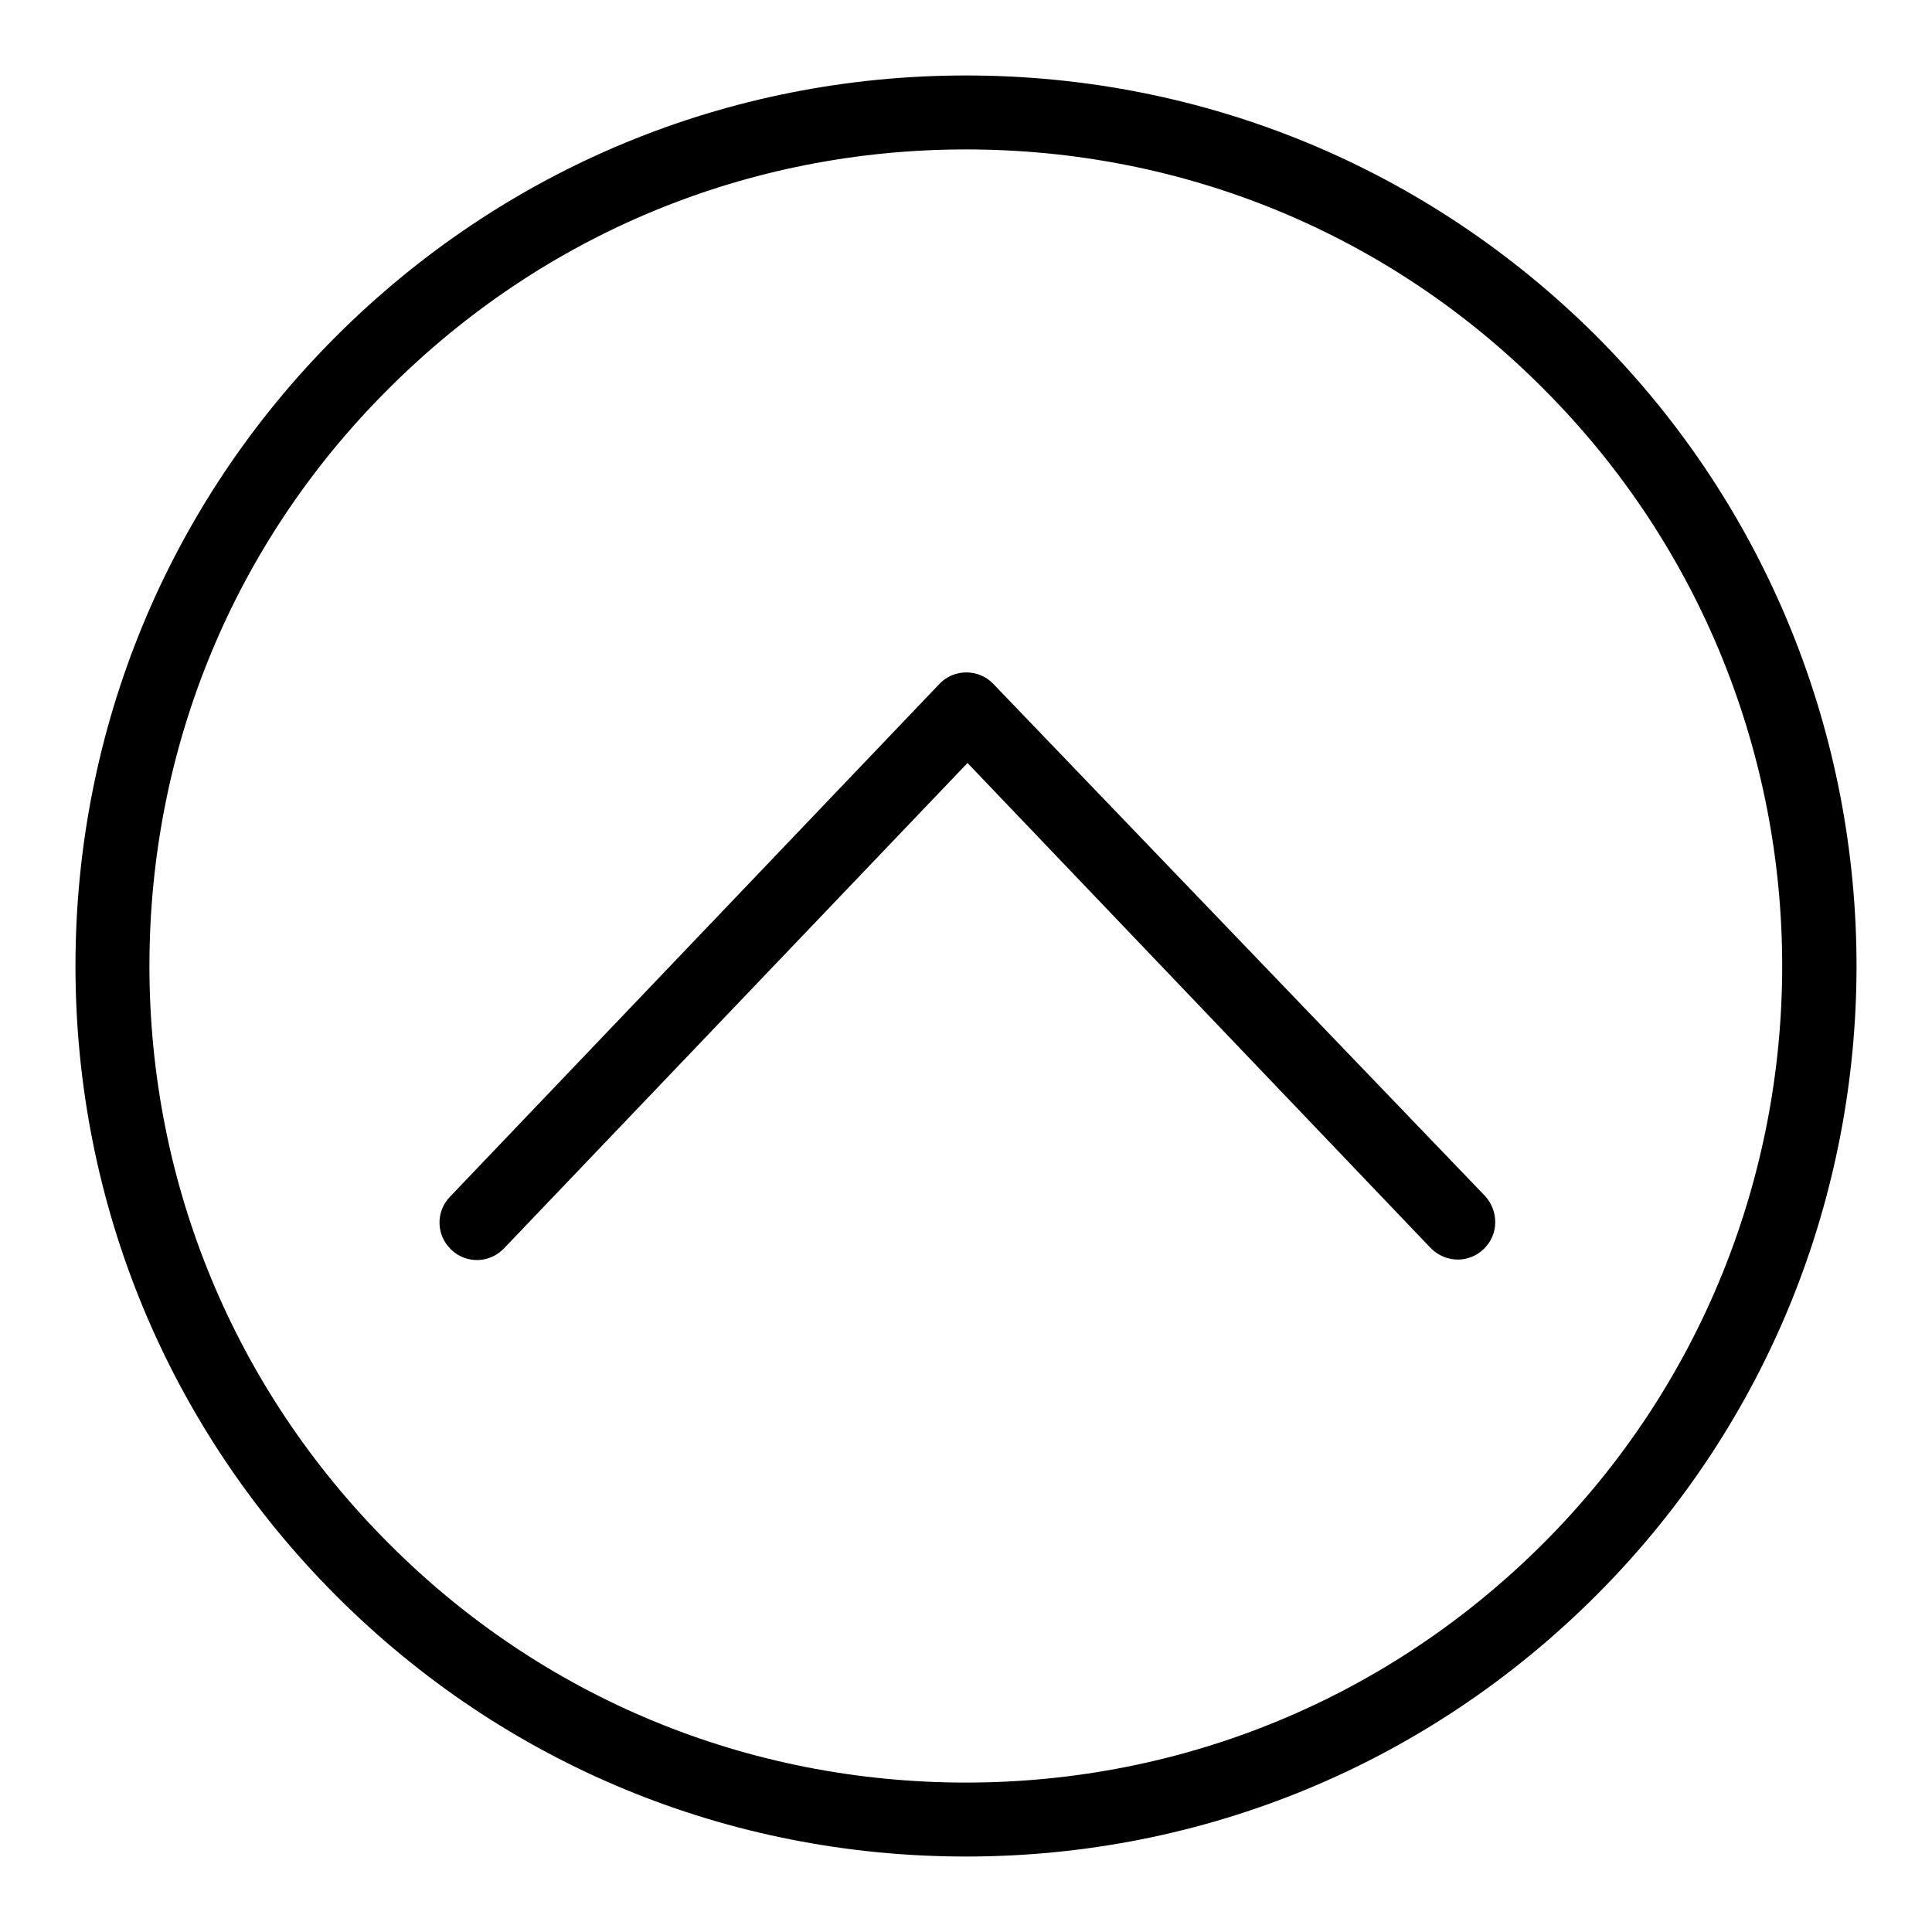 <?xml version="1.0" encoding="utf-8"?>
<!-- Svg Vector Icons : http://www.onlinewebfonts.com/icon -->
<!DOCTYPE svg PUBLIC "-//W3C//DTD SVG 1.1//EN" "http://www.w3.org/Graphics/SVG/1.1/DTD/svg11.dtd">
<svg version="1.1" xmlns="http://www.w3.org/2000/svg" xmlns:xlink="http://www.w3.org/1999/xlink" x="0px" y="0px" viewBox="0 0 256 256" enable-background="new 0 0 256 256" xml:space="preserve">
<g><g><path fill="#000000" d="M211.5,44.5C189.2,22.3,159.6,10,128,10c-31.5,0-61.2,12.3-83.5,34.6C22.3,66.8,10,96.5,10,128s12.3,61.2,34.6,83.5C66.9,233.8,96.5,246,128,246c31.5,0,61.2-12.3,83.5-34.6C257.5,165.4,257.5,90.6,211.5,44.5z M204.5,204.5c-20.4,20.4-47.6,31.7-76.5,31.7c-28.9,0-56.1-11.2-76.5-31.7c-20.4-20.4-31.7-47.6-31.7-76.5c0-28.9,11.2-56.1,31.7-76.5C72,31,99.1,19.8,128,19.8c28.9,0,56.1,11.2,76.5,31.7C246.7,93.7,246.7,162.3,204.5,204.5z"/><path fill="#000000" d="M131.6,90.6c-1.9-2-5.2-2-7.1,0l-64.9,68c-1.9,2-1.8,5.1,0.2,7c2,1.9,5.1,1.8,7-0.2l61.4-64.3l61.4,64.3c1,1,2.3,1.5,3.6,1.5c1.2,0,2.5-0.5,3.4-1.4c2-1.9,2-5,0.2-7L131.6,90.6z"/></g></g>
</svg>
